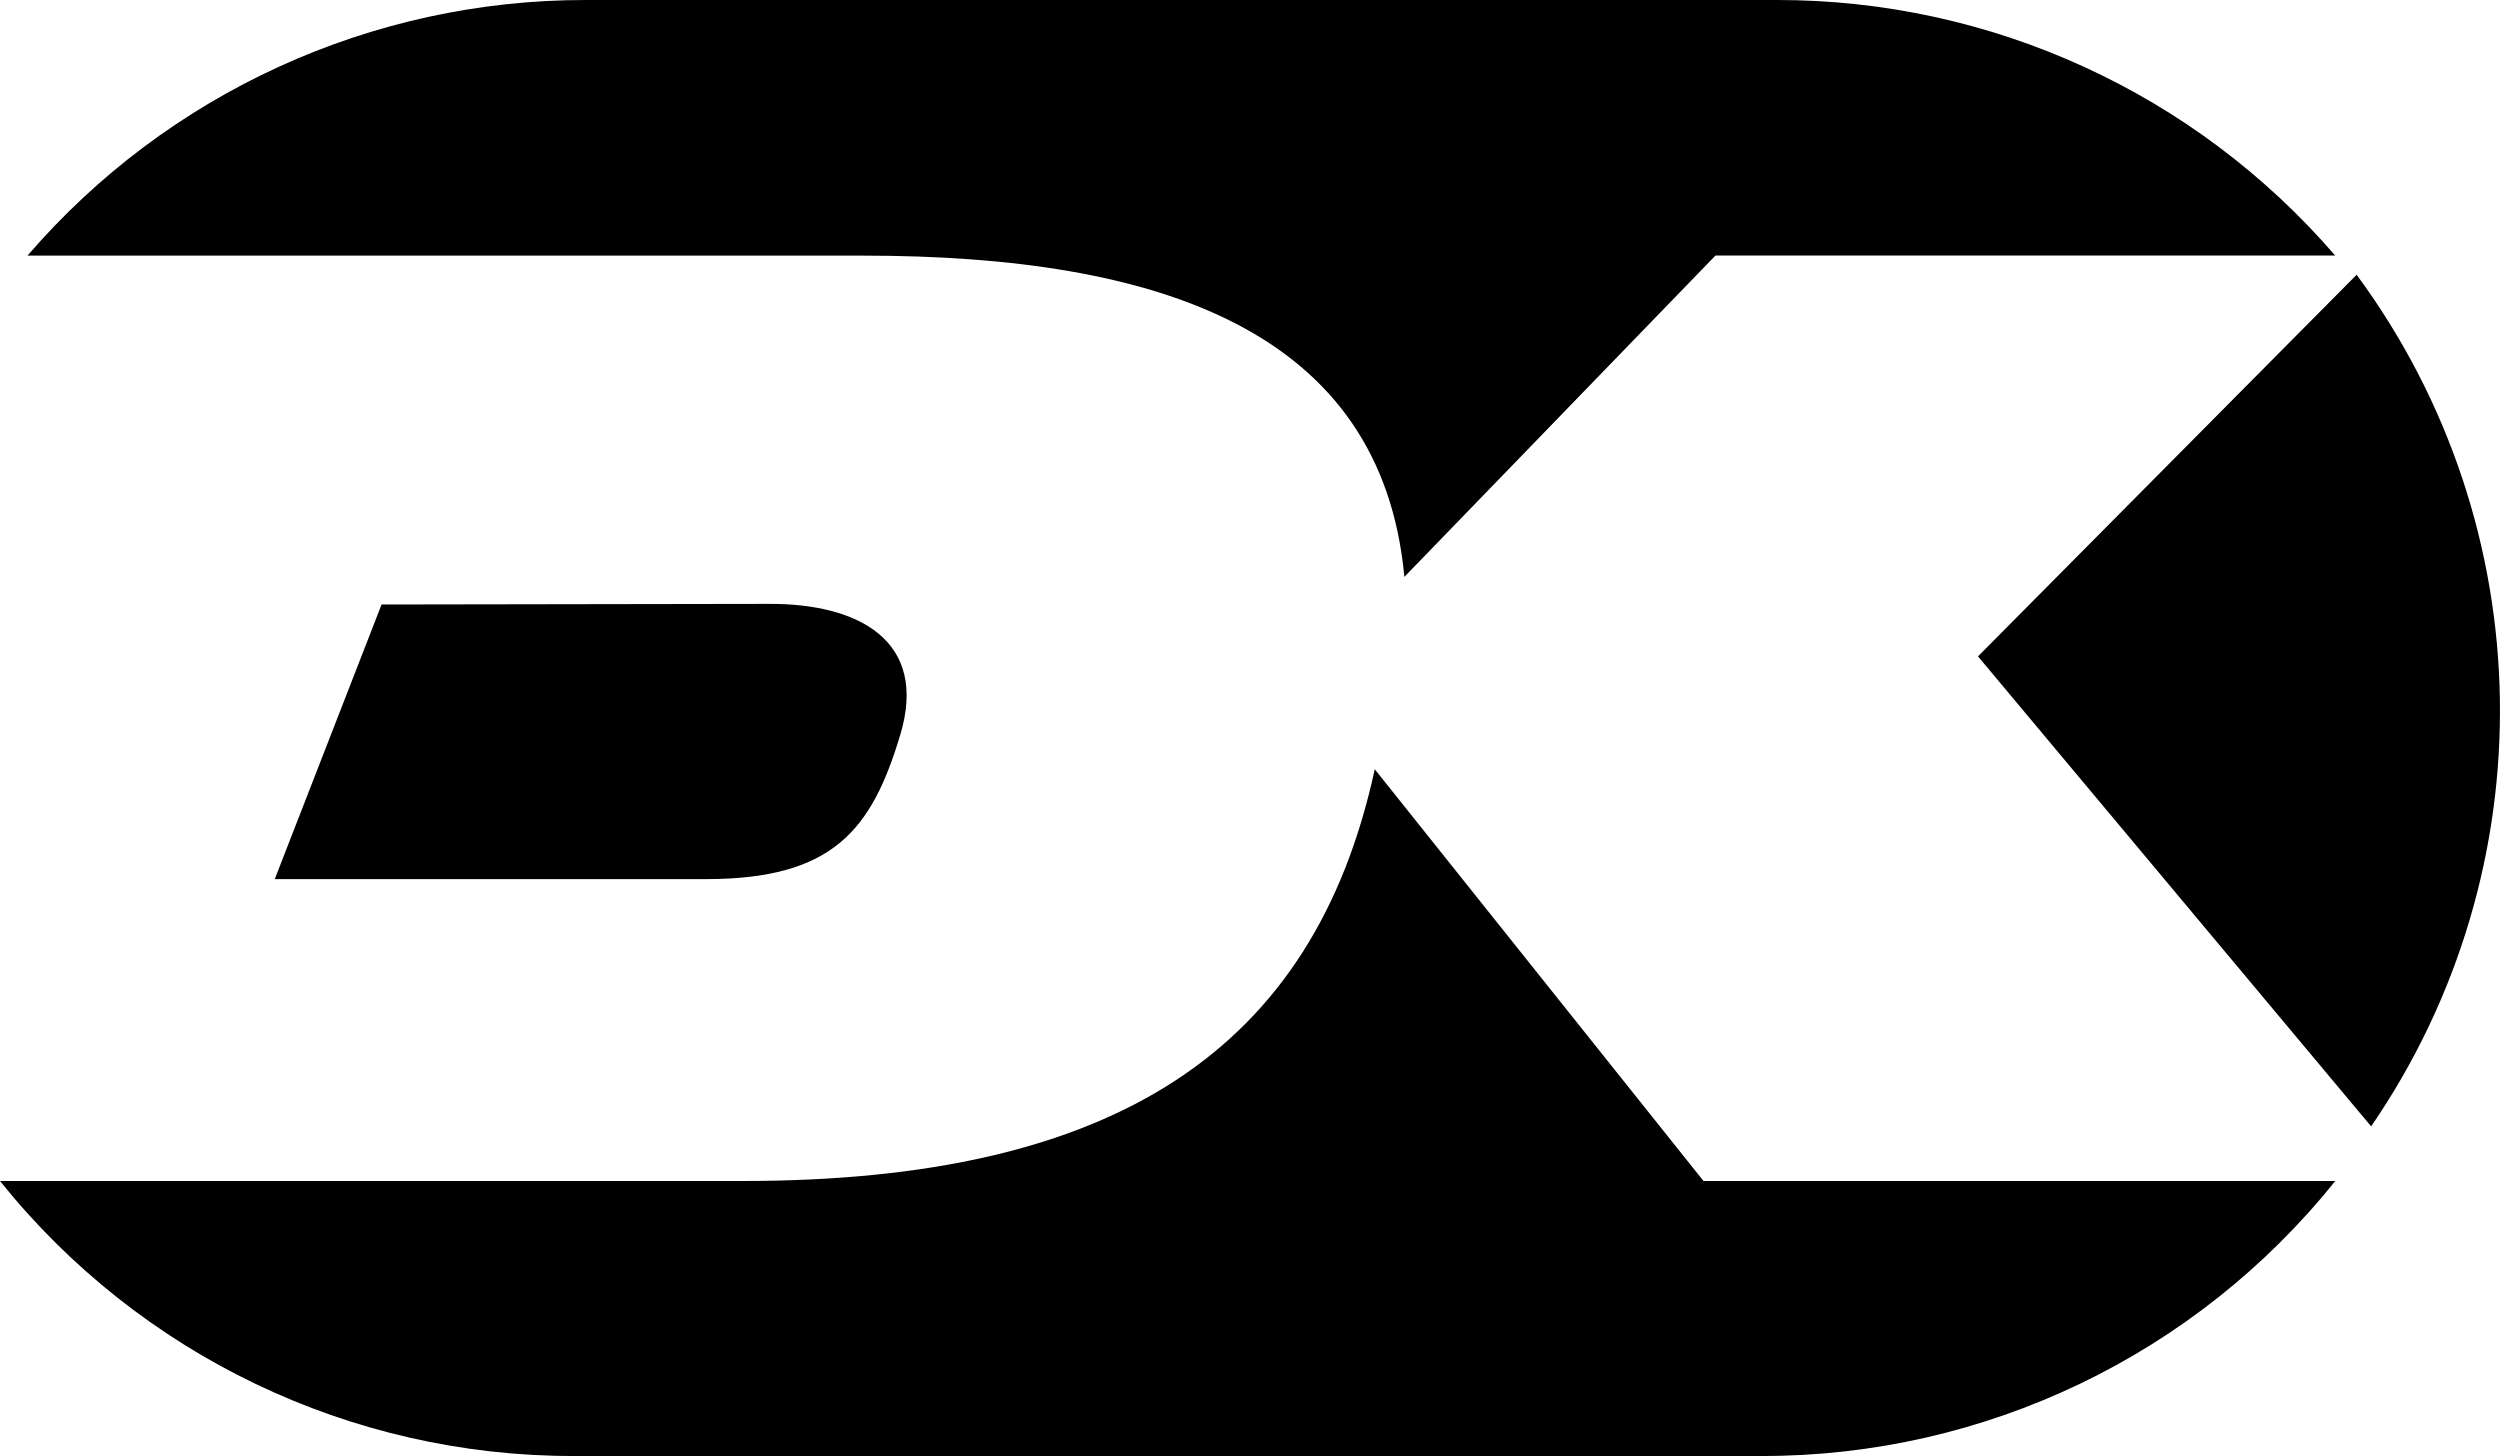 <?xml version="1.0" encoding="UTF-8"?>
<svg id="b" data-name="Layer 2" xmlns="http://www.w3.org/2000/svg" viewBox="0 0 200 116.48">
  <defs>
    <style>
      .e {
        stroke-width: 0px;
      }
    </style>
  </defs>
  <g id="c" data-name="Layer 2">
    <g id="d" data-name="Layer 1-2">
      <path class="e" d="m158.24,52.51l31.45,37.6c14.16-20.64,13.69-47.99-1.16-68.13l-30.29,30.53h0Z"/>
      <path class="e" d="m69.03,20.45c23.66,0,41.48,5.95,43.32,25.7l24.89-25.71h49.57C175.6,7.44,159.28-.03,142.11,0H46.88C29.72-.02,13.4,7.45,2.2,20.45h66.83Z"/>
      <path class="e" d="m30.53,48.35l-8.55,21.98h34.48c10.2,0,13.28-3.95,15.56-11.54,2.28-7.59-3.41-10.48-10.38-10.48l-31.11.05h0Z"/>
      <path class="e" d="m136.28,94.48l-26.3-32.94c-4.86,22.46-20.77,32.94-50.58,32.94H0c11.16,13.92,28.04,22.02,45.88,22h95.06c17.84.02,34.73-8.08,45.88-22h-50.54Z"/>
    </g>
  </g>
</svg>